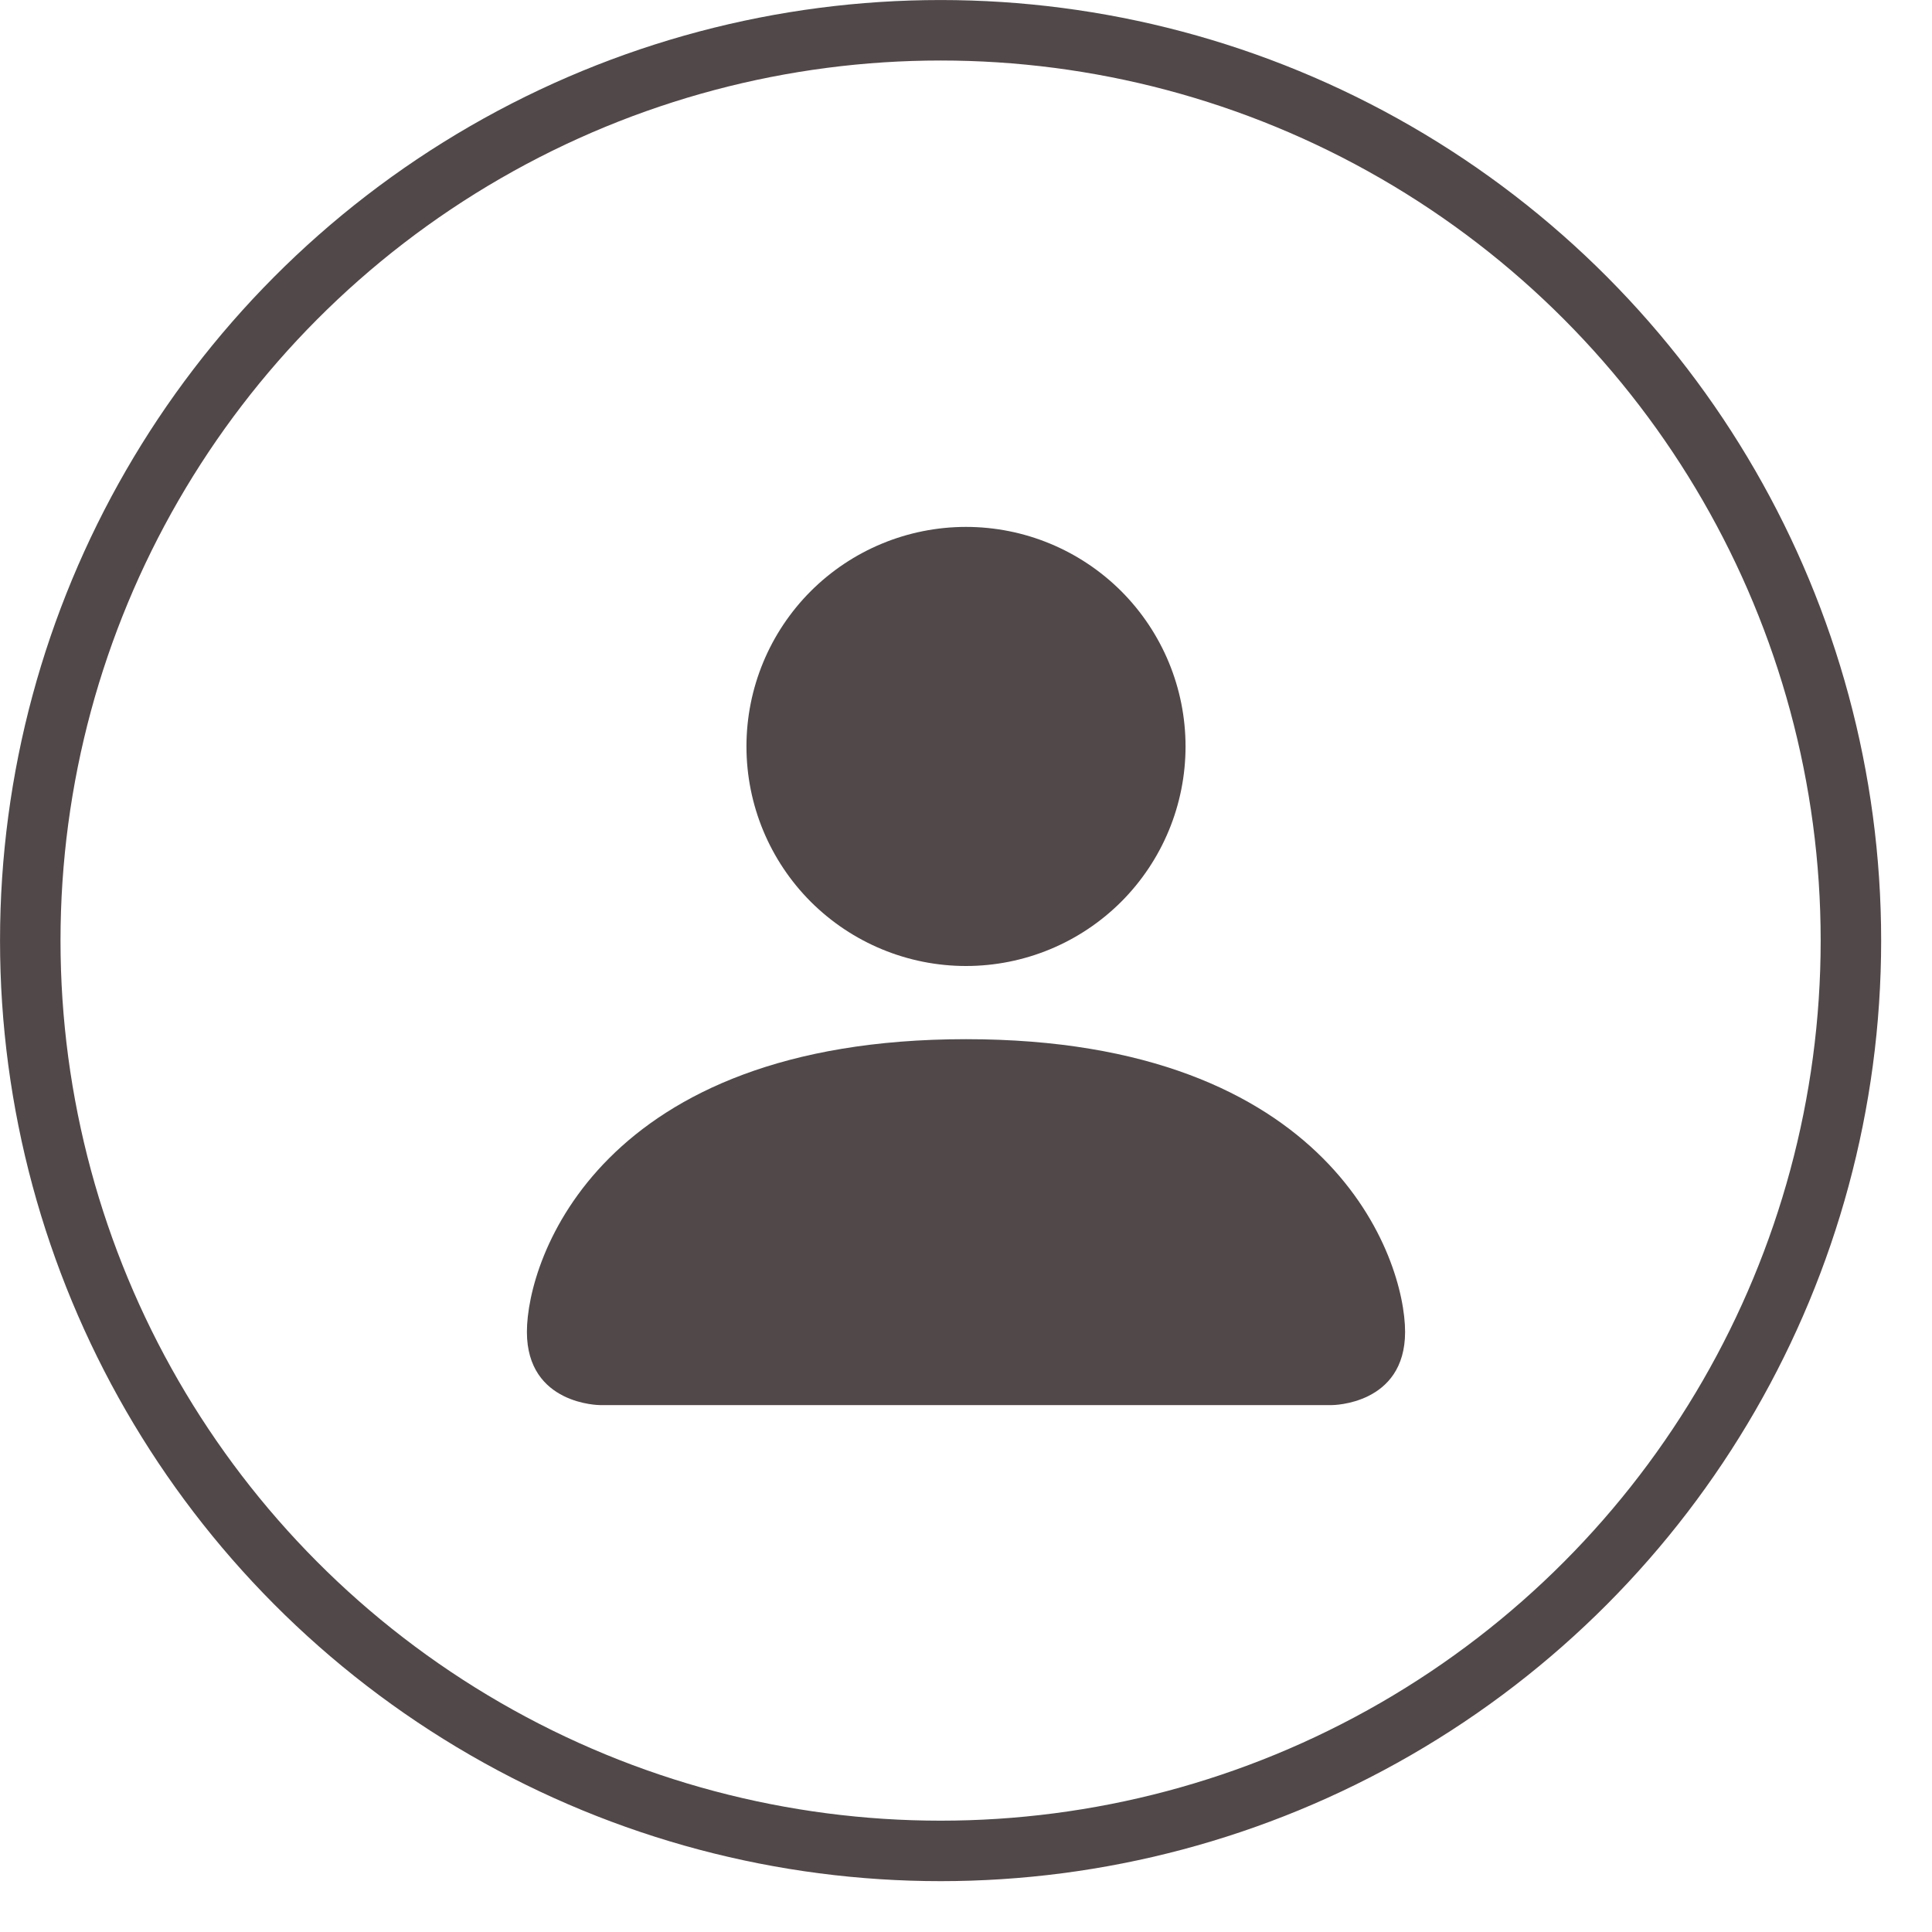 <?xml version="1.0" encoding="UTF-8"?> <svg xmlns="http://www.w3.org/2000/svg" width="33" height="33" viewBox="0 0 33 33" fill="none"> <circle cx="16.066" cy="16.066" r="15.549" stroke="#514849" stroke-width="1.033"></circle> <path d="M10.25 24C10.25 24 9 24 9 22.75C9 21.5 10.25 17.75 16.5 17.75C22.75 17.75 24 21.5 24 22.75C24 24 22.75 24 22.75 24H10.25ZM16.5 16.5C17.495 16.5 18.448 16.105 19.152 15.402C19.855 14.698 20.25 13.745 20.25 12.75C20.25 11.755 19.855 10.802 19.152 10.098C18.448 9.395 17.495 9 16.5 9C15.505 9 14.552 9.395 13.848 10.098C13.145 10.802 12.75 11.755 12.75 12.75C12.75 13.745 13.145 14.698 13.848 15.402C14.552 16.105 15.505 16.5 16.5 16.5Z" fill="#514849"></path> </svg> 